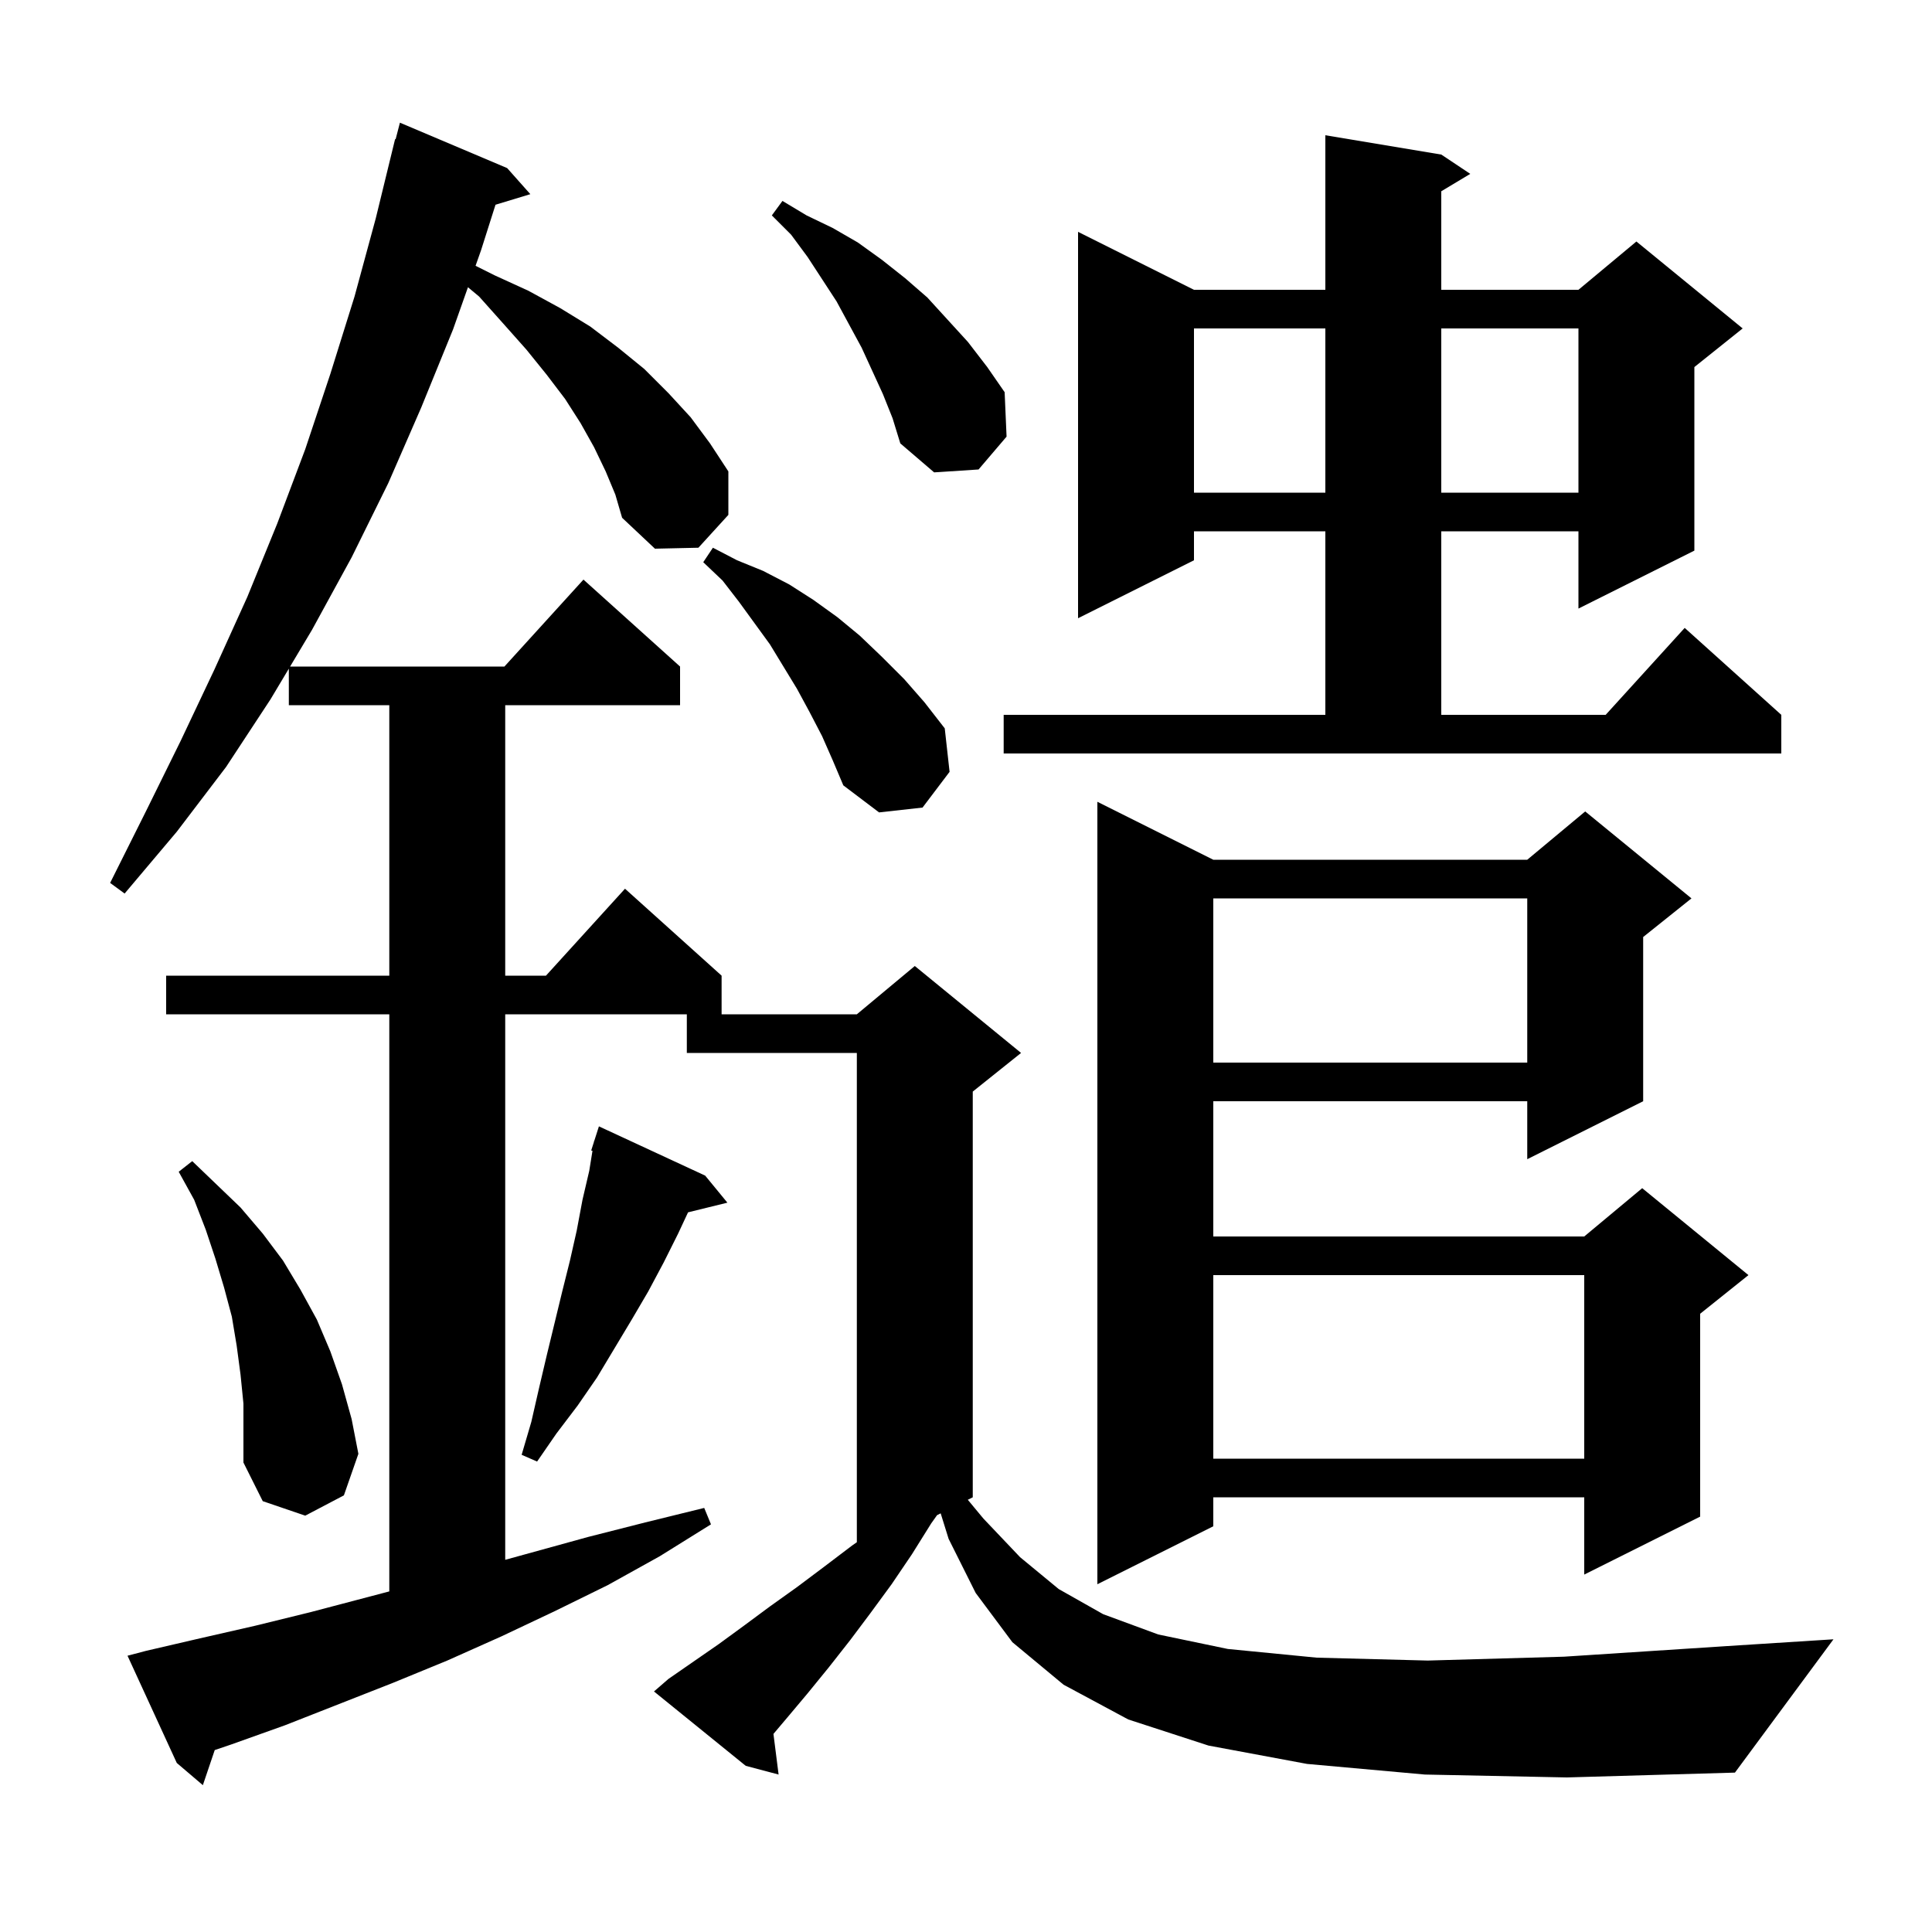 <svg xmlns="http://www.w3.org/2000/svg" xmlns:xlink="http://www.w3.org/1999/xlink" version="1.1" baseProfile="full" viewBox="0 0 200 200" width="200" height="200">
<g fill="black">
<path d="M 62.7 48.8 L 61.5 46.3 L 60.1 43.8 L 58.5 41.3 L 56.6 38.8 L 54.5 36.2 L 52.1 33.5 L 49.6 30.7 L 48.443 29.736 L 46.9 34.1 L 43.6 42.2 L 40.2 50.0 L 36.4 57.7 L 32.3 65.2 L 30.031 69.0 L 52.218 69.0 L 60.4 60.0 L 70.4 69.0 L 70.4 73.0 L 52.3 73.0 L 52.3 101.0 L 56.518 101.0 L 64.7 92.0 L 74.7 101.0 L 74.7 105.0 L 52.3 105.0 L 52.3 161.472 L 60.9 159.1 L 66.8 157.6 L 72.9 156.1 L 73.6 157.8 L 68.3 161.1 L 62.9 164.1 L 57.4 166.8 L 51.9 169.4 L 46.3 171.9 L 40.7 174.2 L 29.5 178.6 L 23.9 180.6 L 22.229 181.167 L 21.0 184.8 L 18.3 182.5 L 13.2 171.4 L 15.1 170.9 L 20.7 169.6 L 26.4 168.3 L 32.1 166.9 L 40.3 164.742 L 40.3 105.0 L 17.2 105.0 L 17.2 101.0 L 40.3 101.0 L 40.3 73.0 L 29.9 73.0 L 29.9 69.219 L 28.0 72.4 L 23.4 79.4 L 18.3 86.1 L 12.9 92.5 L 11.4 91.4 L 15.1 84.0 L 18.7 76.7 L 22.2 69.3 L 25.6 61.8 L 28.7 54.2 L 31.6 46.5 L 34.2 38.7 L 36.7 30.7 L 38.9 22.6 L 40.9 14.4 L 40.956 14.414 L 41.4 12.7 L 52.5 17.4 L 54.9 20.1 L 51.295 21.194 L 49.8 25.9 L 49.229 27.515 L 51.2 28.5 L 54.7 30.1 L 58.0 31.9 L 61.1 33.8 L 64.0 36.0 L 66.7 38.2 L 69.2 40.7 L 71.5 43.2 L 73.5 45.9 L 75.4 48.8 L 75.4 53.3 L 72.3 56.7 L 67.8 56.8 L 64.4 53.6 L 63.7 51.2 Z M 147.5 183.7 L 135.3 182.6 L 125.1 180.7 L 116.8 178.0 L 110.1 174.4 L 104.8 170.0 L 101.0 164.9 L 98.2 159.3 L 97.378 156.661 L 97.005 156.848 L 96.4 157.7 L 94.4 160.9 L 92.3 164.0 L 90.1 167.0 L 88.0 169.8 L 85.8 172.6 L 83.6 175.3 L 81.5 177.8 L 80.067 179.494 L 80.6 183.7 L 77.2 182.8 L 67.7 175.1 L 69.2 173.8 L 74.4 170.2 L 77.0 168.3 L 79.7 166.3 L 82.5 164.3 L 85.3 162.2 L 88.2 160.0 L 88.7 159.65 L 88.7 109.0 L 71.1 109.0 L 71.1 105.0 L 88.7 105.0 L 94.7 100.0 L 105.7 109.0 L 100.7 113.0 L 100.7 155.0 L 100.187 155.256 L 101.8 157.2 L 105.6 161.2 L 109.6 164.5 L 114.2 167.1 L 119.9 169.2 L 127.1 170.7 L 136.3 171.6 L 147.8 171.9 L 161.9 171.5 L 178.8 170.4 L 189.8 169.7 L 179.6 183.5 L 162.2 184.0 Z M 125.6 89.0 L 158.1 89.0 L 164.1 84.0 L 175.1 93.0 L 170.1 97.0 L 170.1 114.0 L 158.1 120.0 L 158.1 114.0 L 125.6 114.0 L 125.6 128.0 L 164.0 128.0 L 170.0 123.0 L 181.0 132.0 L 176.0 136.0 L 176.0 157.0 L 164.0 163.0 L 164.0 155.0 L 125.6 155.0 L 125.6 158.0 L 113.6 164.0 L 113.6 83.0 Z M 24.9 142.3 L 24.5 139.3 L 24.0 136.3 L 23.2 133.3 L 22.3 130.3 L 21.3 127.3 L 20.1 124.2 L 18.5 121.3 L 19.9 120.2 L 24.9 125.0 L 27.2 127.7 L 29.3 130.5 L 31.1 133.5 L 32.8 136.6 L 34.2 139.9 L 35.4 143.3 L 36.4 146.9 L 37.1 150.5 L 35.6 154.8 L 31.6 156.9 L 27.2 155.4 L 25.2 151.4 L 25.2 145.3 Z M 73.0 121.7 L 75.3 124.5 L 71.226 125.501 L 70.2 127.7 L 68.7 130.7 L 67.1 133.7 L 65.4 136.6 L 61.8 142.6 L 59.8 145.5 L 57.6 148.4 L 55.6 151.3 L 54.0 150.6 L 55.0 147.2 L 55.8 143.7 L 56.6 140.3 L 58.2 133.7 L 59.0 130.5 L 59.7 127.4 L 60.3 124.2 L 61.0 121.2 L 61.334 119.13 L 61.2 119.1 L 61.48 118.226 L 61.5 118.1 L 61.518 118.106 L 62.0 116.6 Z M 125.6 132.0 L 125.6 151.0 L 164.0 151.0 L 164.0 132.0 Z M 125.6 93.0 L 125.6 110.0 L 158.1 110.0 L 158.1 93.0 Z M 85.1 76.2 L 83.8 73.7 L 82.5 71.3 L 79.7 66.7 L 76.5 62.3 L 74.8 60.1 L 72.8 58.2 L 73.8 56.7 L 76.3 58.0 L 79.0 59.1 L 81.7 60.5 L 84.2 62.1 L 86.7 63.9 L 89.0 65.8 L 91.3 68.0 L 93.6 70.3 L 95.7 72.7 L 97.8 75.4 L 98.3 79.9 L 95.5 83.6 L 91.0 84.1 L 87.3 81.3 L 86.2 78.7 Z M 103.9 74.0 L 137.2 74.0 L 137.2 55.0 L 123.6 55.0 L 123.6 58.0 L 111.6 64.0 L 111.6 24.0 L 123.6 30.0 L 137.2 30.0 L 137.2 14.0 L 149.2 16.0 L 152.2 18.0 L 149.2 19.8 L 149.2 30.0 L 163.4 30.0 L 169.4 25.0 L 180.4 34.0 L 175.4 38.0 L 175.4 57.0 L 163.4 63.0 L 163.4 55.0 L 149.2 55.0 L 149.2 74.0 L 166.218 74.0 L 174.4 65.0 L 184.4 74.0 L 184.4 78.0 L 103.9 78.0 Z M 123.6 34.0 L 123.6 51.0 L 137.2 51.0 L 137.2 34.0 Z M 149.2 34.0 L 149.2 51.0 L 163.4 51.0 L 163.4 34.0 Z M 91.4 40.8 L 89.2 36.0 L 86.6 31.2 L 83.6 26.6 L 81.9 24.3 L 79.9 22.3 L 81.0 20.8 L 83.5 22.3 L 86.2 23.6 L 88.8 25.1 L 91.3 26.9 L 93.7 28.8 L 96.0 30.8 L 100.2 35.4 L 102.2 38.0 L 104.0 40.6 L 104.2 45.2 L 101.3 48.6 L 96.7 48.9 L 93.2 45.9 L 92.4 43.3 Z " />
</g>
</svg>
